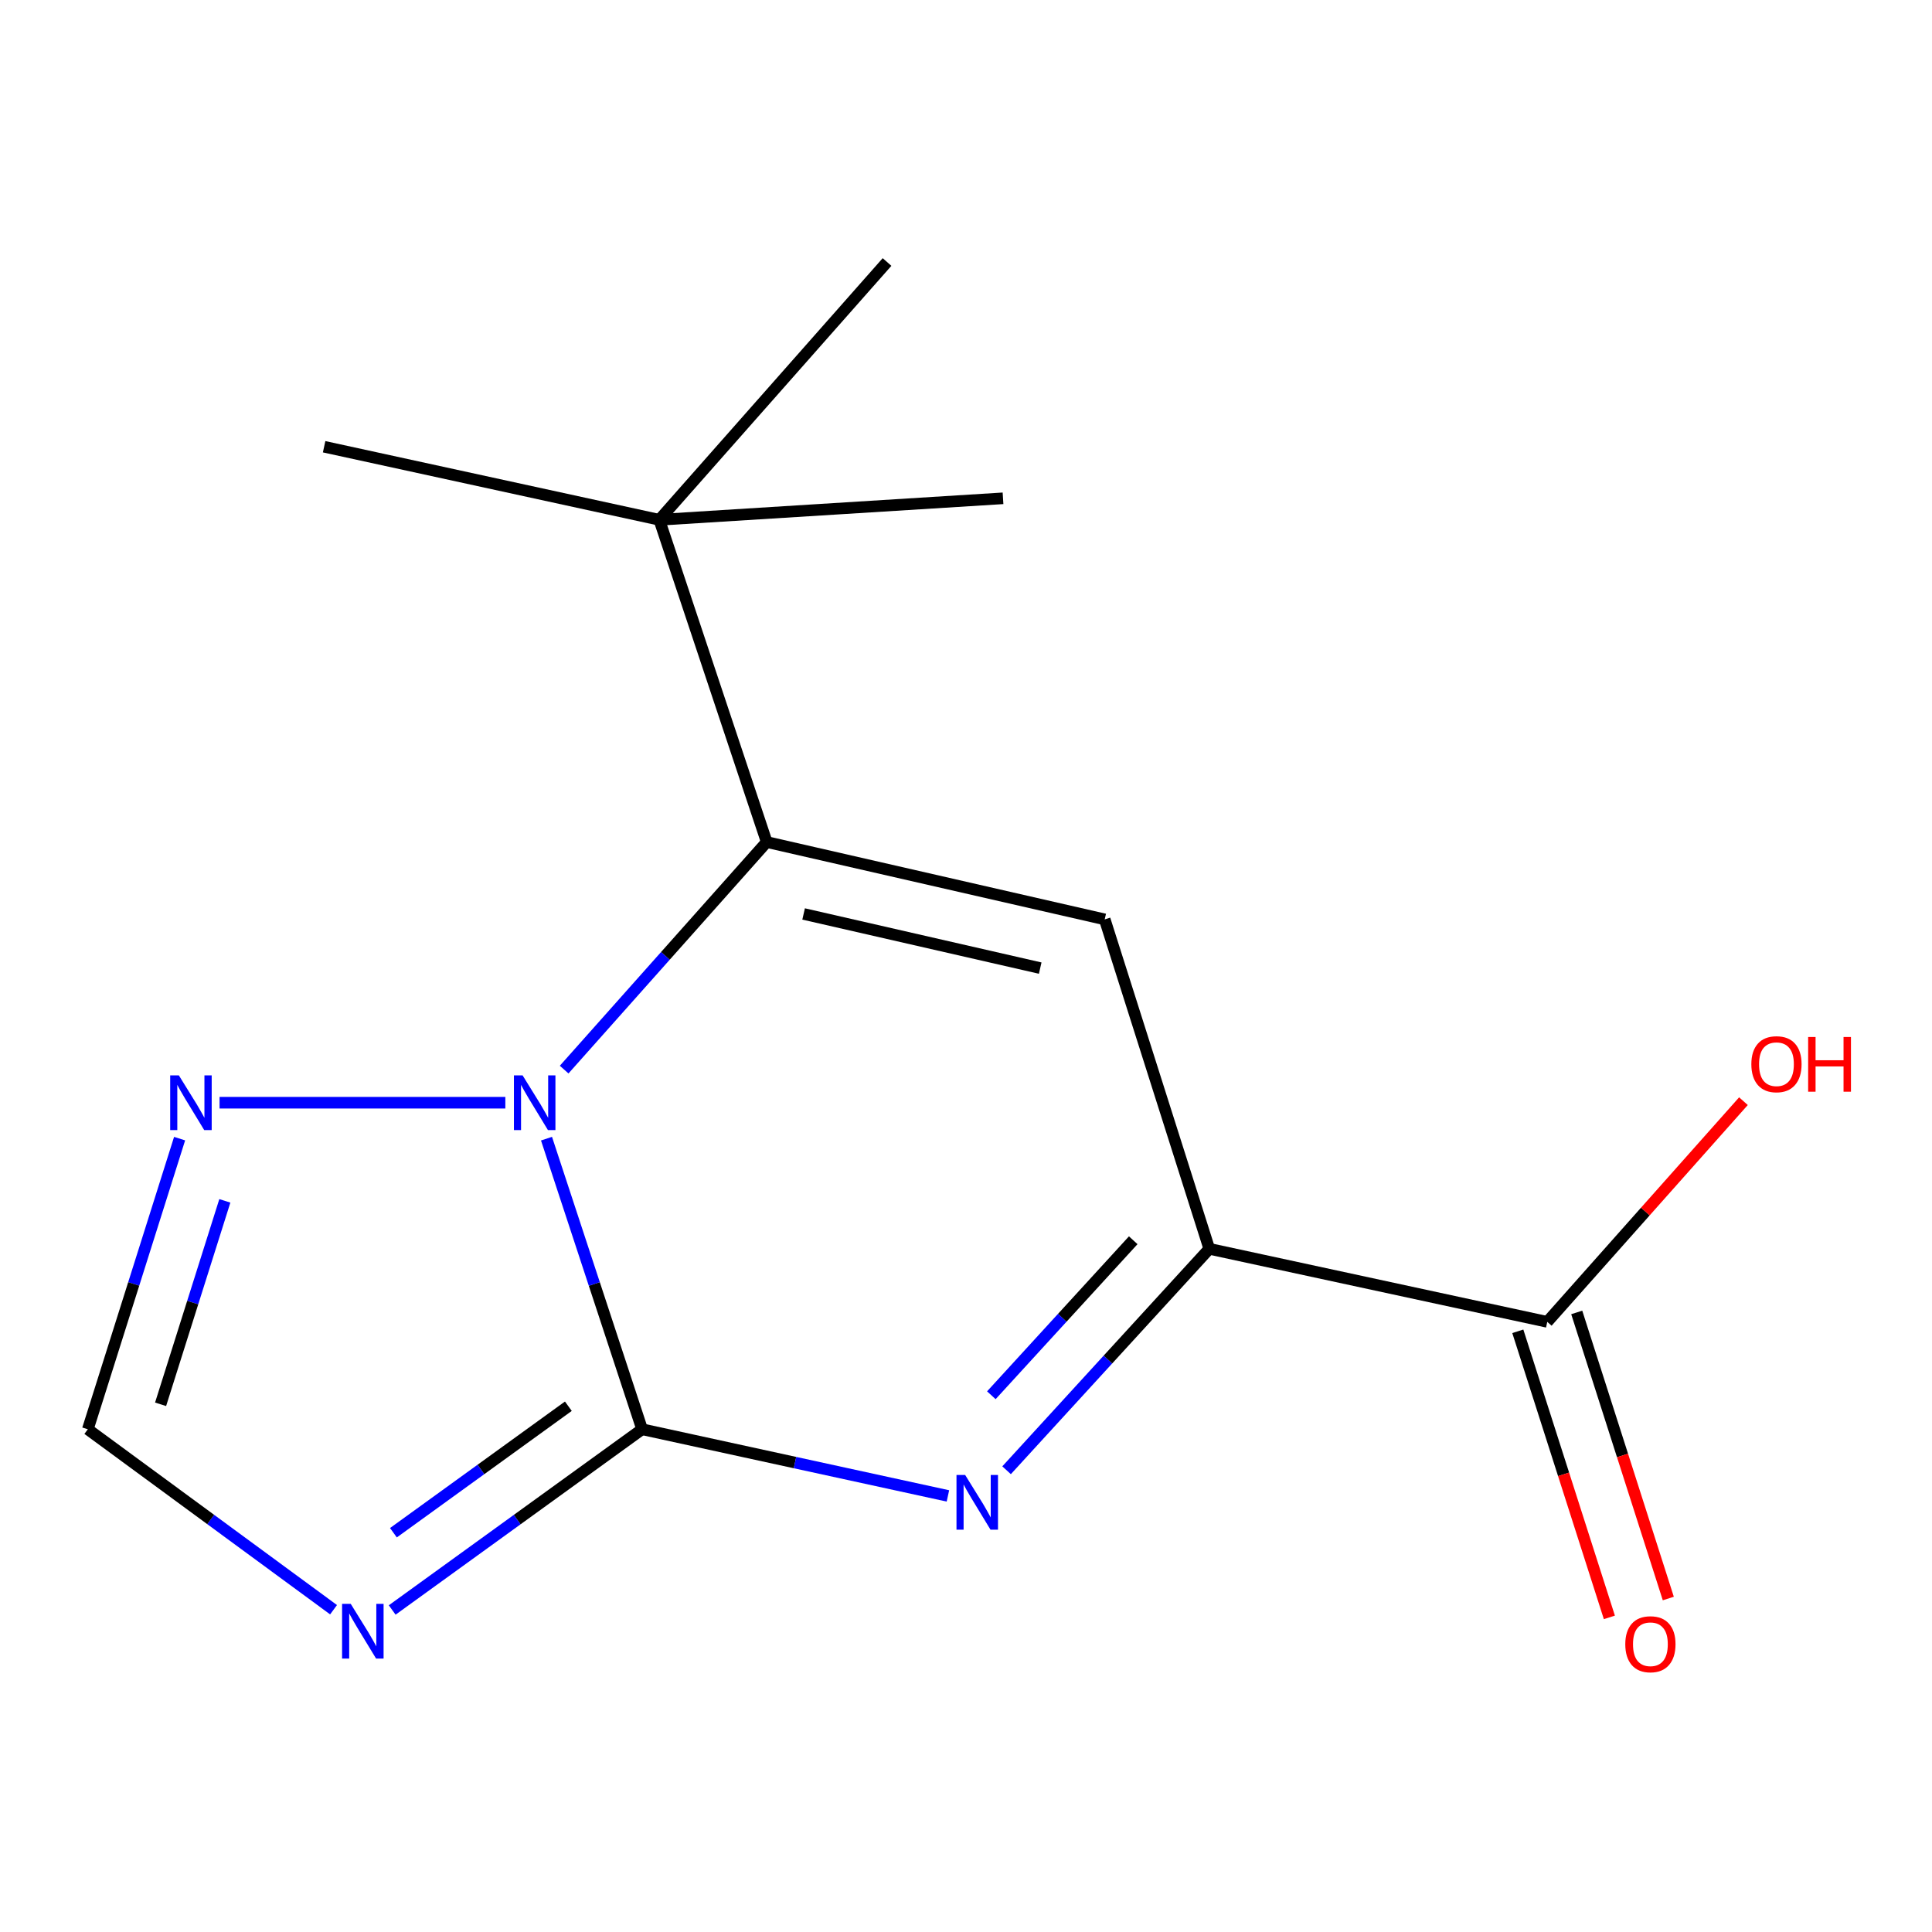 <?xml version='1.0' encoding='iso-8859-1'?>
<svg version='1.1' baseProfile='full'
              xmlns='http://www.w3.org/2000/svg'
                      xmlns:rdkit='http://www.rdkit.org/xml'
                      xmlns:xlink='http://www.w3.org/1999/xlink'
                  xml:space='preserve'
width='1000px' height='1000px' viewBox='0 0 1000 1000'>
<!-- END OF HEADER -->
<rect style='opacity:1.0;fill:#FFFFFF;stroke:none' width='1000' height='1000' x='0' y='0'> </rect>
<path class='bond-0' d='M 332.352,739.781 L 307.611,664.576' style='fill:none;fill-rule:evenodd;stroke:#000000;stroke-width:6px;stroke-linecap:butt;stroke-linejoin:miter;stroke-opacity:1' />
<path class='bond-0' d='M 307.611,664.576 L 282.87,589.371' style='fill:none;fill-rule:evenodd;stroke:#0000FF;stroke-width:6px;stroke-linecap:butt;stroke-linejoin:miter;stroke-opacity:1' />
<path class='bond-2' d='M 332.352,739.781 L 411.496,757.032' style='fill:none;fill-rule:evenodd;stroke:#000000;stroke-width:6px;stroke-linecap:butt;stroke-linejoin:miter;stroke-opacity:1' />
<path class='bond-2' d='M 411.496,757.032 L 490.64,774.283' style='fill:none;fill-rule:evenodd;stroke:#0000FF;stroke-width:6px;stroke-linecap:butt;stroke-linejoin:miter;stroke-opacity:1' />
<path class='bond-4' d='M 332.352,739.781 L 267.676,786.552' style='fill:none;fill-rule:evenodd;stroke:#000000;stroke-width:6px;stroke-linecap:butt;stroke-linejoin:miter;stroke-opacity:1' />
<path class='bond-4' d='M 267.676,786.552 L 203,833.324' style='fill:none;fill-rule:evenodd;stroke:#0000FF;stroke-width:6px;stroke-linecap:butt;stroke-linejoin:miter;stroke-opacity:1' />
<path class='bond-4' d='M 294.181,727.86 L 248.908,760.6' style='fill:none;fill-rule:evenodd;stroke:#000000;stroke-width:6px;stroke-linecap:butt;stroke-linejoin:miter;stroke-opacity:1' />
<path class='bond-4' d='M 248.908,760.6 L 203.635,793.34' style='fill:none;fill-rule:evenodd;stroke:#0000FF;stroke-width:6px;stroke-linecap:butt;stroke-linejoin:miter;stroke-opacity:1' />
<path class='bond-1' d='M 292.004,553.624 L 344.429,494.731' style='fill:none;fill-rule:evenodd;stroke:#0000FF;stroke-width:6px;stroke-linecap:butt;stroke-linejoin:miter;stroke-opacity:1' />
<path class='bond-1' d='M 344.429,494.731 L 396.853,435.837' style='fill:none;fill-rule:evenodd;stroke:#000000;stroke-width:6px;stroke-linecap:butt;stroke-linejoin:miter;stroke-opacity:1' />
<path class='bond-6' d='M 261.561,570.763 L 113.642,570.763' style='fill:none;fill-rule:evenodd;stroke:#0000FF;stroke-width:6px;stroke-linecap:butt;stroke-linejoin:miter;stroke-opacity:1' />
<path class='bond-9' d='M 396.853,435.837 L 341.249,269.043' style='fill:none;fill-rule:evenodd;stroke:#000000;stroke-width:6px;stroke-linecap:butt;stroke-linejoin:miter;stroke-opacity:1' />
<path class='bond-16' d='M 396.853,435.837 L 571.796,475.872' style='fill:none;fill-rule:evenodd;stroke:#000000;stroke-width:6px;stroke-linecap:butt;stroke-linejoin:miter;stroke-opacity:1' />
<path class='bond-16' d='M 415.949,473.063 L 538.41,501.087' style='fill:none;fill-rule:evenodd;stroke:#000000;stroke-width:6px;stroke-linecap:butt;stroke-linejoin:miter;stroke-opacity:1' />
<path class='bond-5' d='M 521.005,761 L 573.464,703.692' style='fill:none;fill-rule:evenodd;stroke:#0000FF;stroke-width:6px;stroke-linecap:butt;stroke-linejoin:miter;stroke-opacity:1' />
<path class='bond-5' d='M 573.464,703.692 L 625.923,646.384' style='fill:none;fill-rule:evenodd;stroke:#000000;stroke-width:6px;stroke-linecap:butt;stroke-linejoin:miter;stroke-opacity:1' />
<path class='bond-5' d='M 513.118,722.183 L 549.839,682.067' style='fill:none;fill-rule:evenodd;stroke:#0000FF;stroke-width:6px;stroke-linecap:butt;stroke-linejoin:miter;stroke-opacity:1' />
<path class='bond-5' d='M 549.839,682.067 L 586.56,641.951' style='fill:none;fill-rule:evenodd;stroke:#000000;stroke-width:6px;stroke-linecap:butt;stroke-linejoin:miter;stroke-opacity:1' />
<path class='bond-3' d='M 571.796,475.872 L 625.923,646.384' style='fill:none;fill-rule:evenodd;stroke:#000000;stroke-width:6px;stroke-linecap:butt;stroke-linejoin:miter;stroke-opacity:1' />
<path class='bond-7' d='M 172.645,833.186 L 109.05,786.483' style='fill:none;fill-rule:evenodd;stroke:#0000FF;stroke-width:6px;stroke-linecap:butt;stroke-linejoin:miter;stroke-opacity:1' />
<path class='bond-7' d='M 109.05,786.483 L 45.455,739.781' style='fill:none;fill-rule:evenodd;stroke:#000000;stroke-width:6px;stroke-linecap:butt;stroke-linejoin:miter;stroke-opacity:1' />
<path class='bond-8' d='M 625.923,646.384 L 800.865,684.195' style='fill:none;fill-rule:evenodd;stroke:#000000;stroke-width:6px;stroke-linecap:butt;stroke-linejoin:miter;stroke-opacity:1' />
<path class='bond-15' d='M 92.963,589.354 L 69.209,664.567' style='fill:none;fill-rule:evenodd;stroke:#0000FF;stroke-width:6px;stroke-linecap:butt;stroke-linejoin:miter;stroke-opacity:1' />
<path class='bond-15' d='M 69.209,664.567 L 45.455,739.781' style='fill:none;fill-rule:evenodd;stroke:#000000;stroke-width:6px;stroke-linecap:butt;stroke-linejoin:miter;stroke-opacity:1' />
<path class='bond-15' d='M 116.377,621.564 L 99.749,674.213' style='fill:none;fill-rule:evenodd;stroke:#0000FF;stroke-width:6px;stroke-linecap:butt;stroke-linejoin:miter;stroke-opacity:1' />
<path class='bond-15' d='M 99.749,674.213 L 83.122,726.862' style='fill:none;fill-rule:evenodd;stroke:#000000;stroke-width:6px;stroke-linecap:butt;stroke-linejoin:miter;stroke-opacity:1' />
<path class='bond-10' d='M 785.614,689.076 L 809.311,763.115' style='fill:none;fill-rule:evenodd;stroke:#000000;stroke-width:6px;stroke-linecap:butt;stroke-linejoin:miter;stroke-opacity:1' />
<path class='bond-10' d='M 809.311,763.115 L 833.009,837.154' style='fill:none;fill-rule:evenodd;stroke:#FF0000;stroke-width:6px;stroke-linecap:butt;stroke-linejoin:miter;stroke-opacity:1' />
<path class='bond-10' d='M 816.117,679.313 L 839.815,753.352' style='fill:none;fill-rule:evenodd;stroke:#000000;stroke-width:6px;stroke-linecap:butt;stroke-linejoin:miter;stroke-opacity:1' />
<path class='bond-10' d='M 839.815,753.352 L 863.512,827.391' style='fill:none;fill-rule:evenodd;stroke:#FF0000;stroke-width:6px;stroke-linecap:butt;stroke-linejoin:miter;stroke-opacity:1' />
<path class='bond-11' d='M 800.865,684.195 L 851.635,627.082' style='fill:none;fill-rule:evenodd;stroke:#000000;stroke-width:6px;stroke-linecap:butt;stroke-linejoin:miter;stroke-opacity:1' />
<path class='bond-11' d='M 851.635,627.082 L 902.404,569.969' style='fill:none;fill-rule:evenodd;stroke:#FF0000;stroke-width:6px;stroke-linecap:butt;stroke-linejoin:miter;stroke-opacity:1' />
<path class='bond-12' d='M 341.249,269.043 L 459.129,135.612' style='fill:none;fill-rule:evenodd;stroke:#000000;stroke-width:6px;stroke-linecap:butt;stroke-linejoin:miter;stroke-opacity:1' />
<path class='bond-13' d='M 341.249,269.043 L 167.765,231.233' style='fill:none;fill-rule:evenodd;stroke:#000000;stroke-width:6px;stroke-linecap:butt;stroke-linejoin:miter;stroke-opacity:1' />
<path class='bond-14' d='M 341.249,269.043 L 519.163,257.923' style='fill:none;fill-rule:evenodd;stroke:#000000;stroke-width:6px;stroke-linecap:butt;stroke-linejoin:miter;stroke-opacity:1' />
<path  class='atom-1' d='M 270.489 556.603
L 279.769 571.603
Q 280.689 573.083, 282.169 575.763
Q 283.649 578.443, 283.729 578.603
L 283.729 556.603
L 287.489 556.603
L 287.489 584.923
L 283.609 584.923
L 273.649 568.523
Q 272.489 566.603, 271.249 564.403
Q 270.049 562.203, 269.689 561.523
L 269.689 584.923
L 266.009 584.923
L 266.009 556.603
L 270.489 556.603
' fill='#0000FF'/>
<path  class='atom-3' d='M 499.558 763.431
L 508.838 778.431
Q 509.758 779.911, 511.238 782.591
Q 512.718 785.271, 512.798 785.431
L 512.798 763.431
L 516.558 763.431
L 516.558 791.751
L 512.678 791.751
L 502.718 775.351
Q 501.558 773.431, 500.318 771.231
Q 499.118 769.031, 498.758 768.351
L 498.758 791.751
L 495.078 791.751
L 495.078 763.431
L 499.558 763.431
' fill='#0000FF'/>
<path  class='atom-5' d='M 181.54 830.156
L 190.82 845.156
Q 191.74 846.636, 193.22 849.316
Q 194.7 851.996, 194.78 852.156
L 194.78 830.156
L 198.54 830.156
L 198.54 858.476
L 194.66 858.476
L 184.7 842.076
Q 183.54 840.156, 182.3 837.956
Q 181.1 835.756, 180.74 835.076
L 180.74 858.476
L 177.06 858.476
L 177.06 830.156
L 181.54 830.156
' fill='#0000FF'/>
<path  class='atom-7' d='M 92.574 556.603
L 101.854 571.603
Q 102.774 573.083, 104.254 575.763
Q 105.734 578.443, 105.814 578.603
L 105.814 556.603
L 109.574 556.603
L 109.574 584.923
L 105.694 584.923
L 95.734 568.523
Q 94.574 566.603, 93.334 564.403
Q 92.134 562.203, 91.774 561.523
L 91.774 584.923
L 88.094 584.923
L 88.094 556.603
L 92.574 556.603
' fill='#0000FF'/>
<path  class='atom-11' d='M 841.245 851.05
Q 841.245 844.25, 844.605 840.45
Q 847.965 836.65, 854.245 836.65
Q 860.525 836.65, 863.885 840.45
Q 867.245 844.25, 867.245 851.05
Q 867.245 857.93, 863.845 861.85
Q 860.445 865.73, 854.245 865.73
Q 848.005 865.73, 844.605 861.85
Q 841.245 857.97, 841.245 851.05
M 854.245 862.53
Q 858.565 862.53, 860.885 859.65
Q 863.245 856.73, 863.245 851.05
Q 863.245 845.49, 860.885 842.69
Q 858.565 839.85, 854.245 839.85
Q 849.925 839.85, 847.565 842.65
Q 845.245 845.45, 845.245 851.05
Q 845.245 856.77, 847.565 859.65
Q 849.925 862.53, 854.245 862.53
' fill='#FF0000'/>
<path  class='atom-12' d='M 906.493 550.826
Q 906.493 544.026, 909.853 540.226
Q 913.213 536.426, 919.493 536.426
Q 925.773 536.426, 929.133 540.226
Q 932.493 544.026, 932.493 550.826
Q 932.493 557.706, 929.093 561.626
Q 925.693 565.506, 919.493 565.506
Q 913.253 565.506, 909.853 561.626
Q 906.493 557.746, 906.493 550.826
M 919.493 562.306
Q 923.813 562.306, 926.133 559.426
Q 928.493 556.506, 928.493 550.826
Q 928.493 545.266, 926.133 542.466
Q 923.813 539.626, 919.493 539.626
Q 915.173 539.626, 912.813 542.426
Q 910.493 545.226, 910.493 550.826
Q 910.493 556.546, 912.813 559.426
Q 915.173 562.306, 919.493 562.306
' fill='#FF0000'/>
<path  class='atom-12' d='M 935.893 536.746
L 939.733 536.746
L 939.733 548.786
L 954.213 548.786
L 954.213 536.746
L 958.053 536.746
L 958.053 565.066
L 954.213 565.066
L 954.213 551.986
L 939.733 551.986
L 939.733 565.066
L 935.893 565.066
L 935.893 536.746
' fill='#FF0000'/>
</svg>
